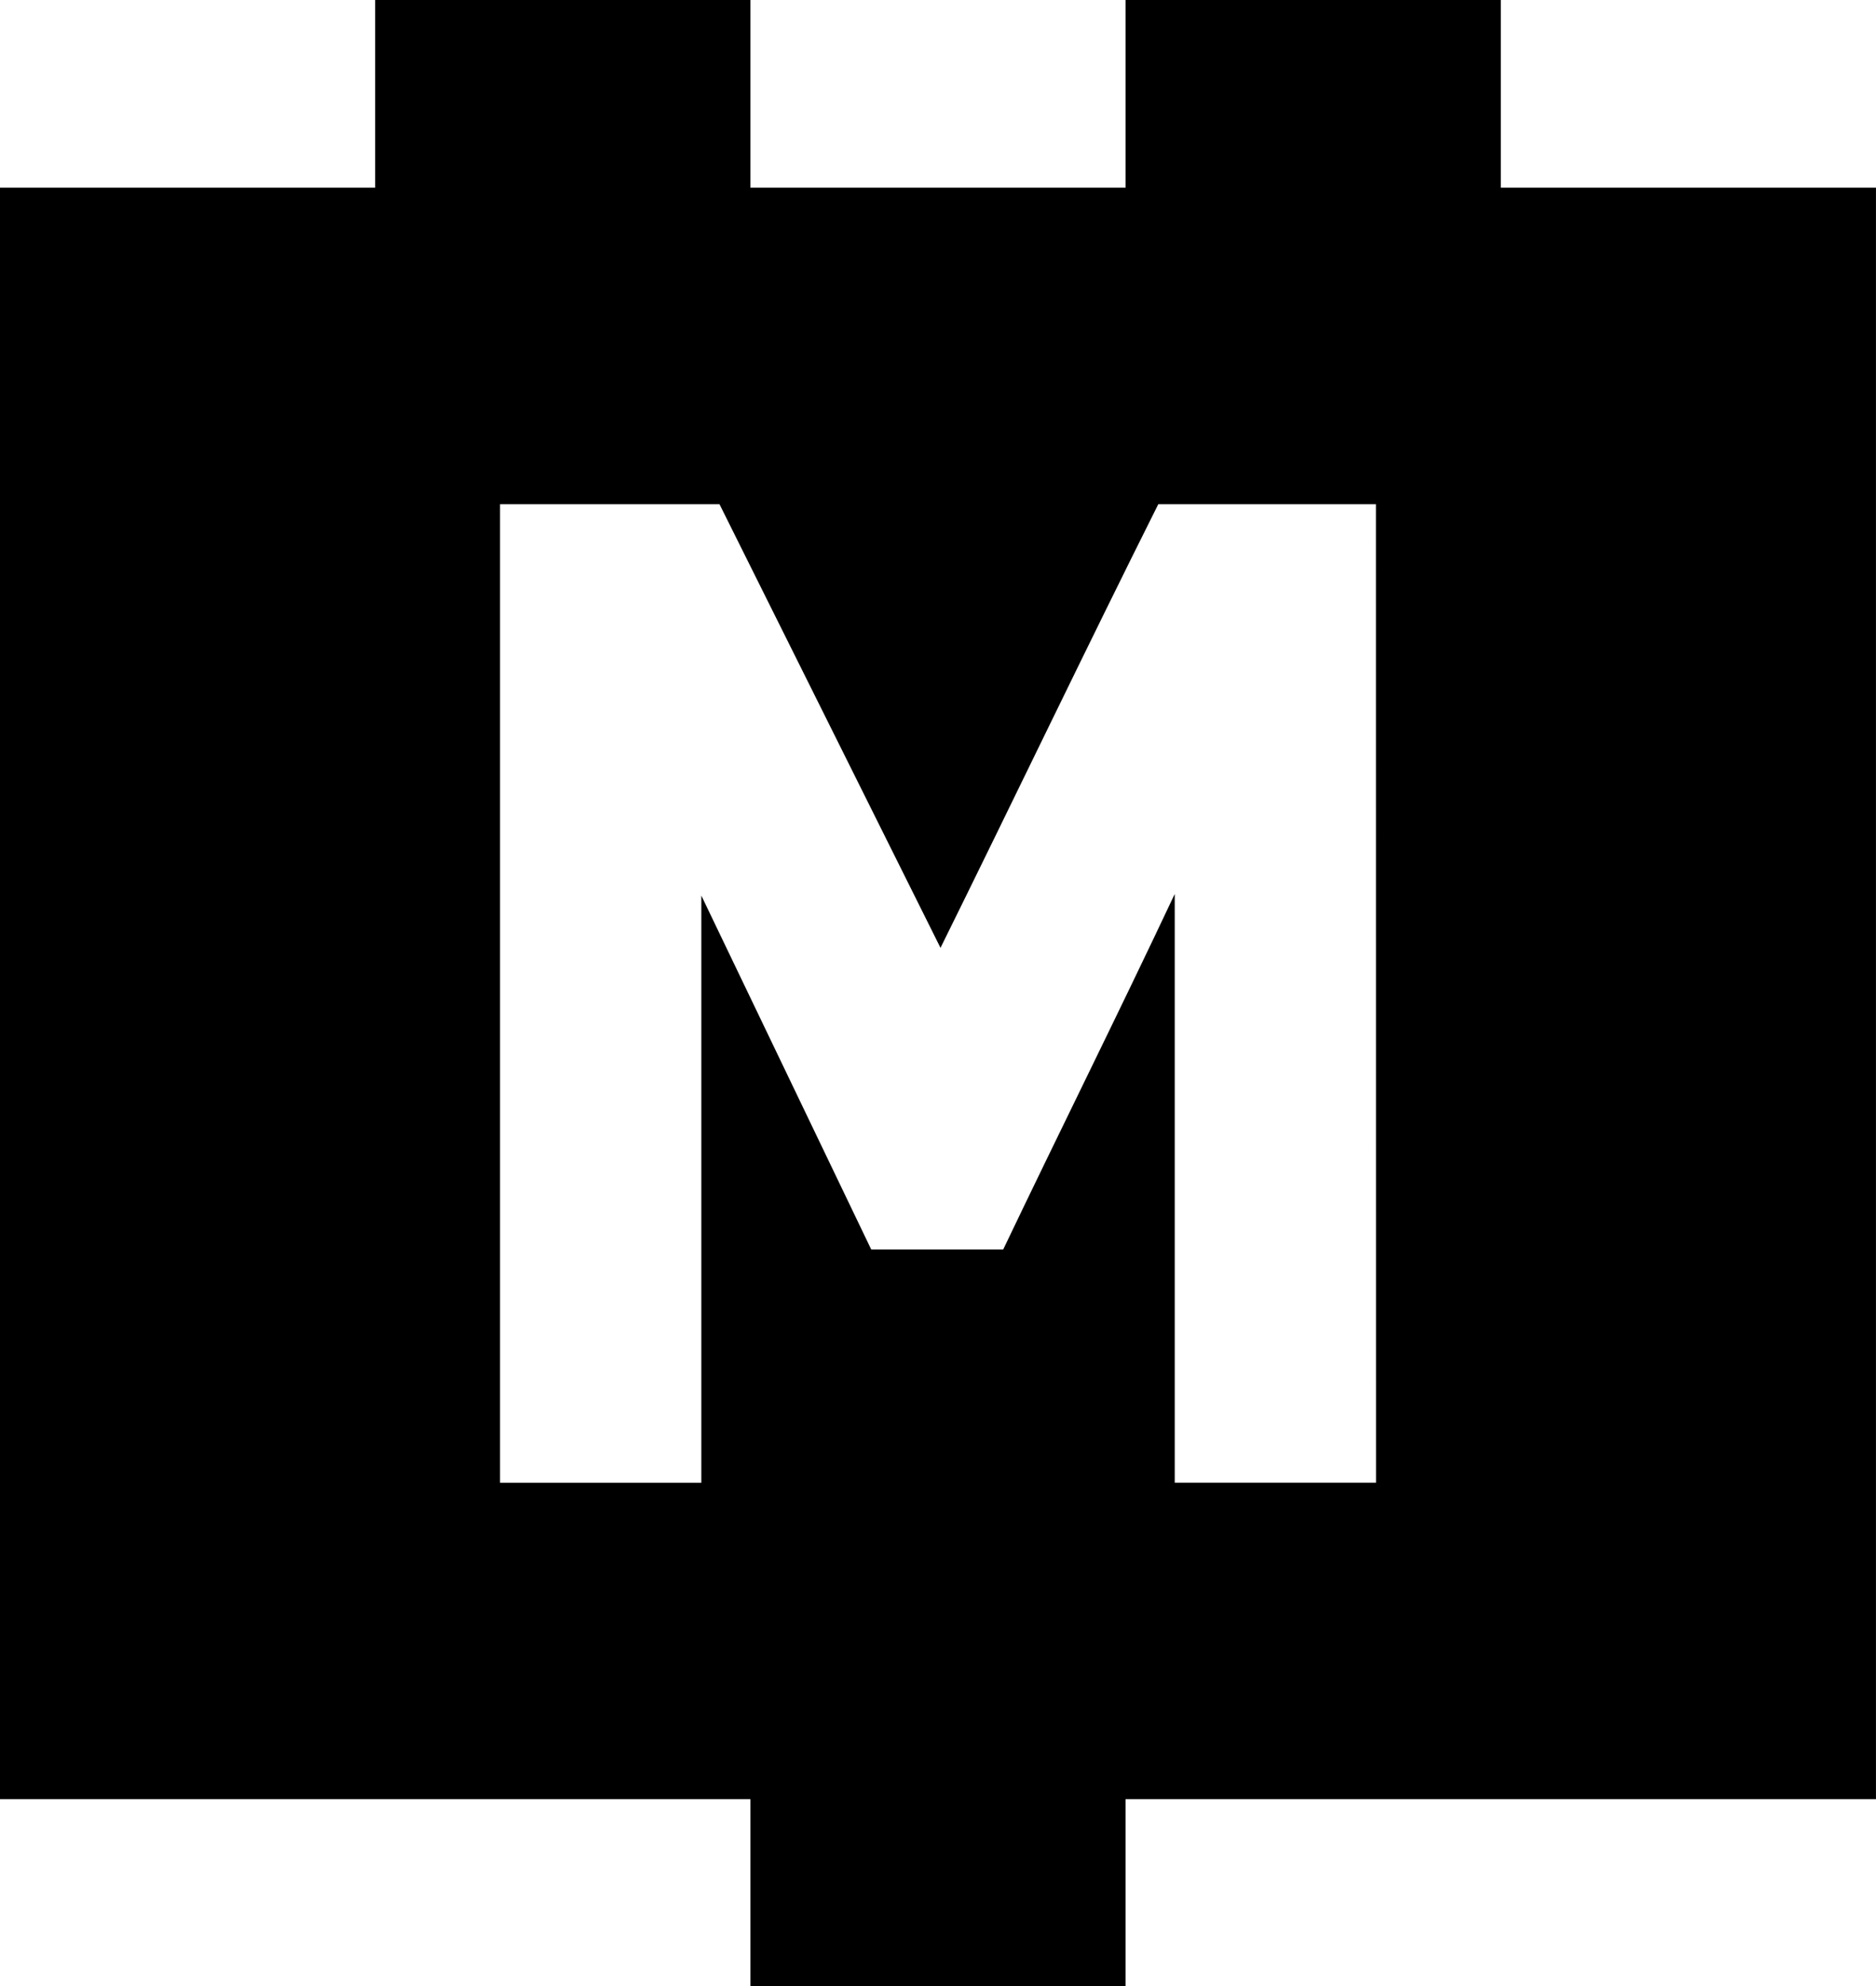 <svg xmlns="http://www.w3.org/2000/svg" xmlns:xlink="http://www.w3.org/1999/xlink" width="64.648" height="68.41" viewBox="0 0 64.648 68.41">
  <defs>
    <clipPath id="clip-path">
      <rect id="Rectangle_185" data-name="Rectangle 185" width="64.648" height="68.41"/>
    </clipPath>
  </defs>
  <g id="micro-icon" transform="translate(-856.213 -621.612)">
    <g id="Group_149" data-name="Group 149" transform="translate(856.213 621.612)" clip-path="url(#clip-path)">
      <path id="Path_203" data-name="Path 203" d="M898.224,628.076v-6.464h-12.93v6.464h-12.93v-6.464h-12.93v6.464h-12.93v55.5h25.86v6.465h12.93v-6.465h25.859v-55.5Zm-4.3,44.6h-6.936V652.4c-1.932,4.1-3.979,8.2-5.911,12.244h-4.548l-5.855-12.189v20.222h-6.936v-33.7H871.3l7.616,15.279c2.5-5.055,5-10.279,7.505-15.279h7.5Z" transform="translate(-846.506 -621.612)"/>
    </g>
  </g>
</svg>
